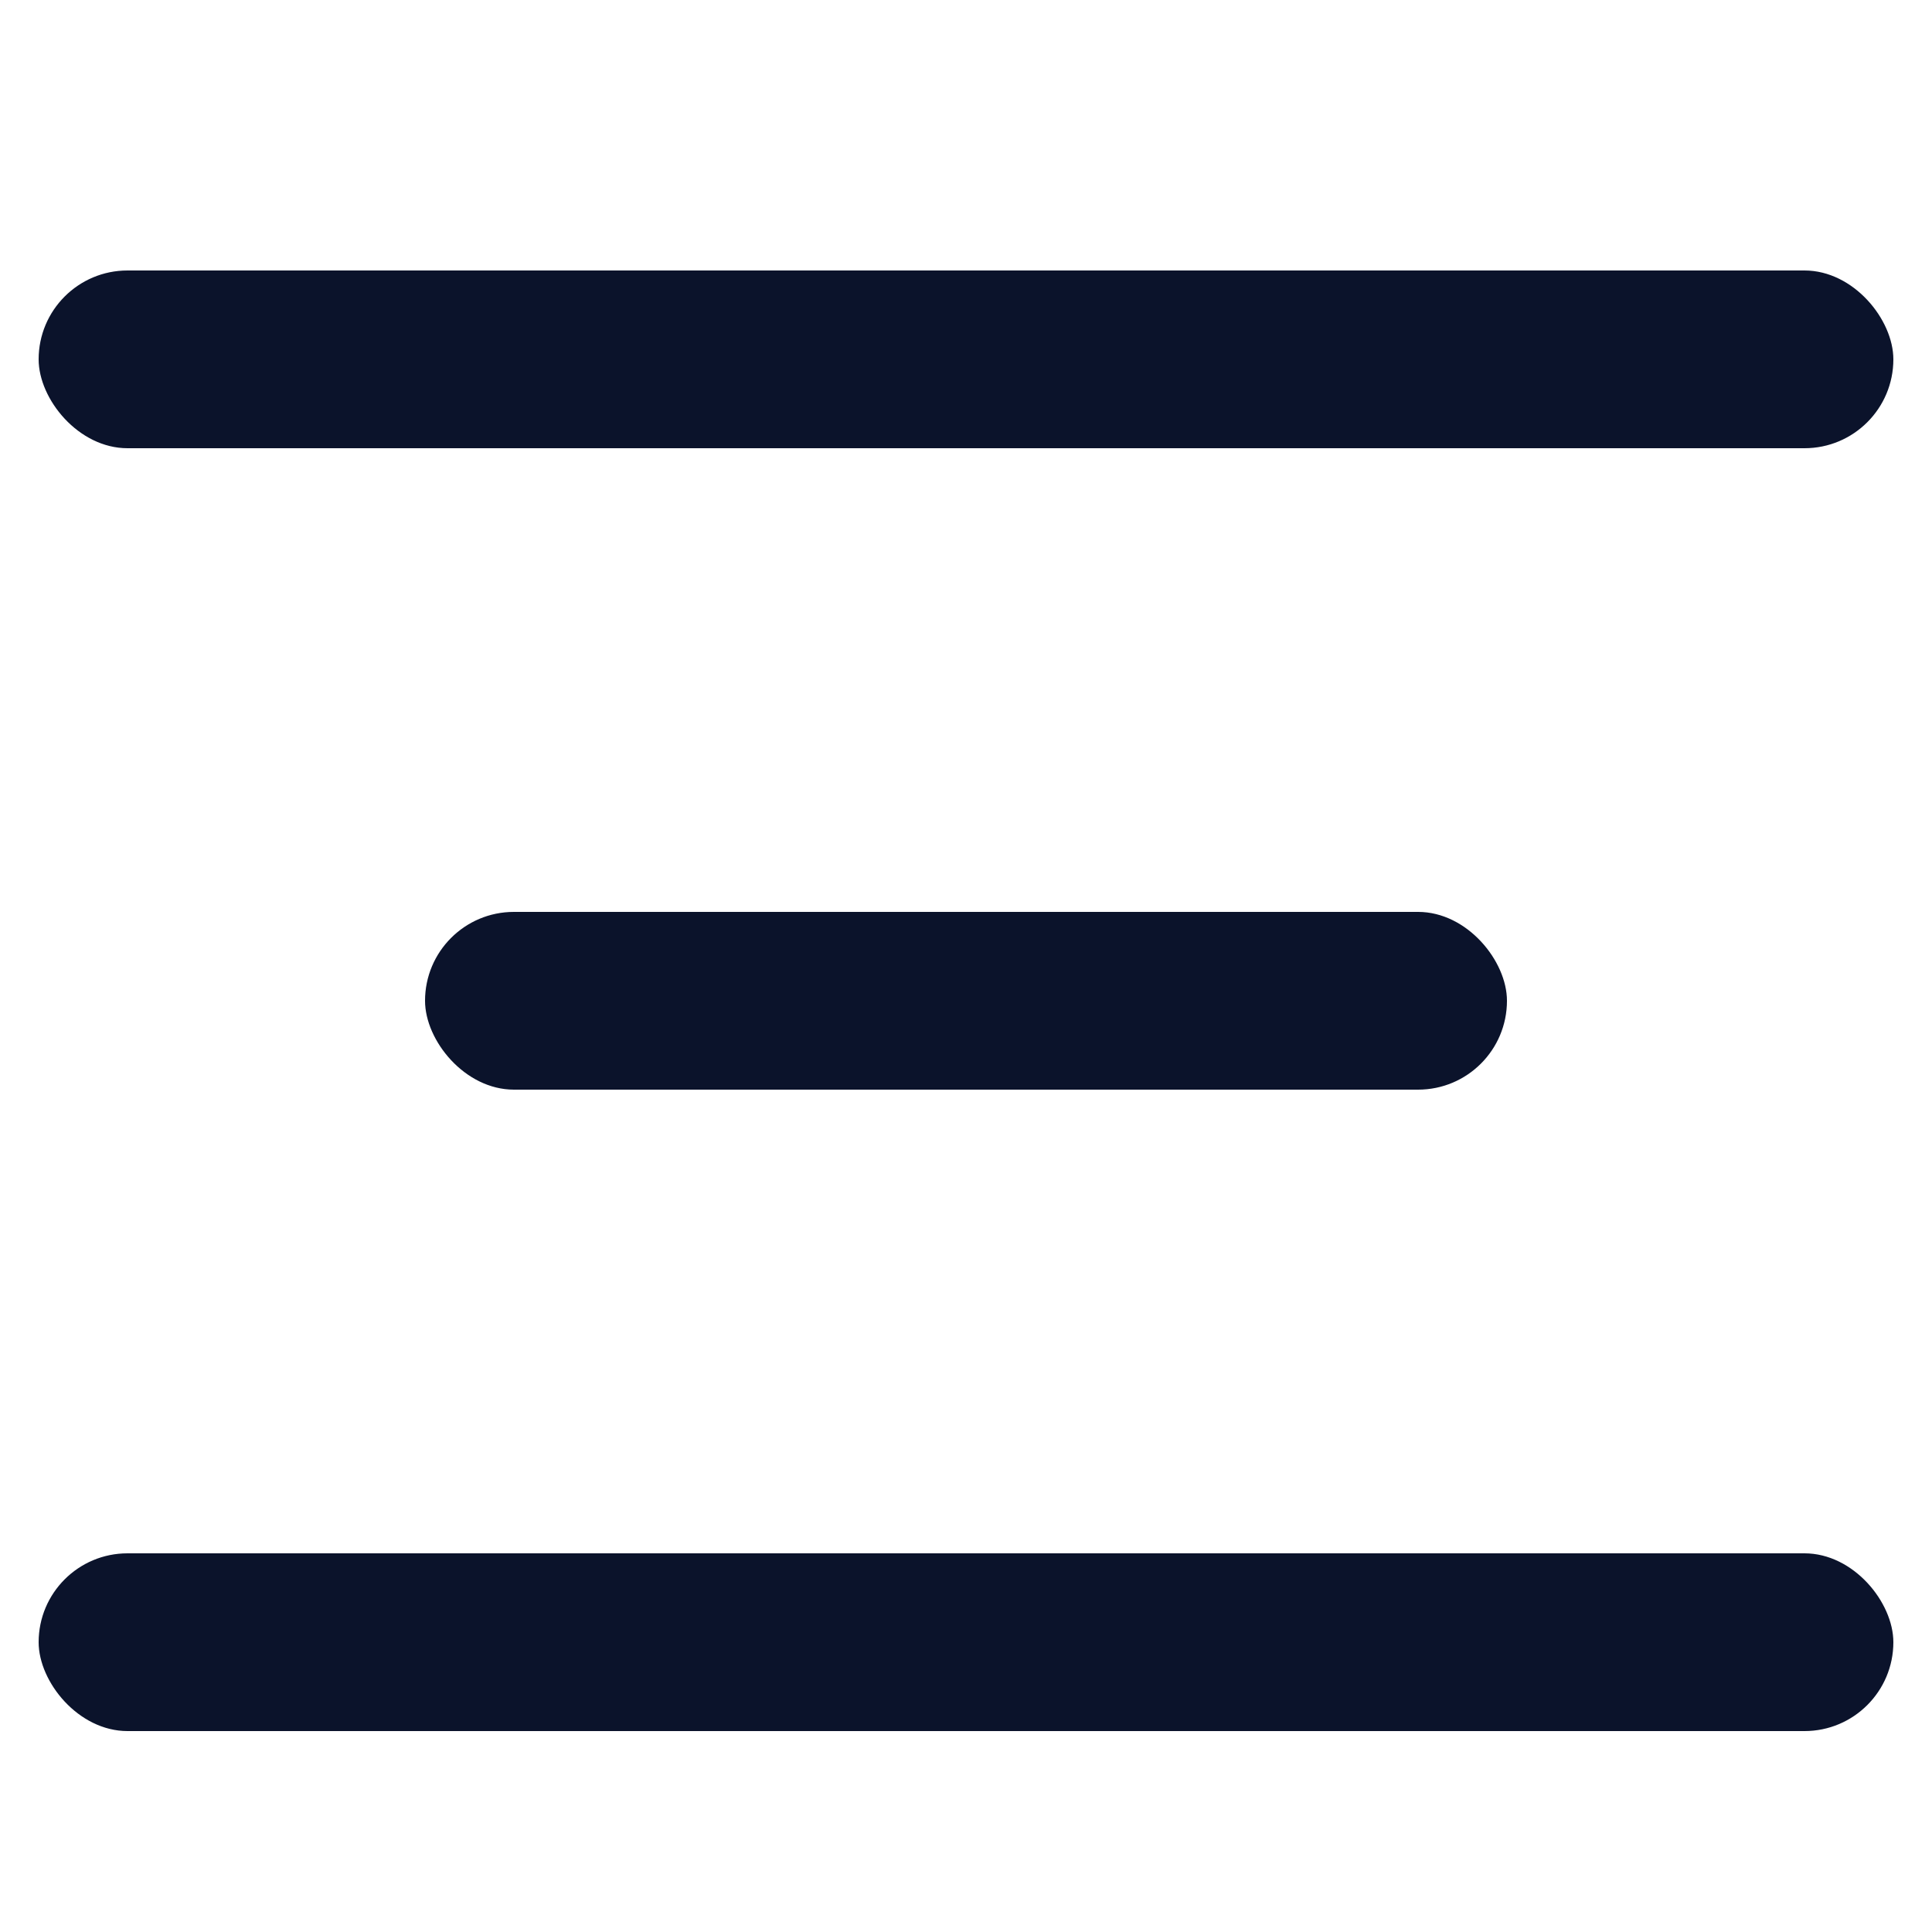 <svg width="25" height="25" viewBox="0 0 25 25" fill="none" xmlns="http://www.w3.org/2000/svg">
<rect x="0.5" y="3.5" width="24" height="2.3" rx="1.15" fill="#0B132B"/>
<rect x="5.5" y="11.8" width="14" height="2.3" rx="1.15" fill="#0B132B"/>
<rect x="0.5" y="20.1" width="24" height="2.3" rx="1.15" fill="#0B132B"/>
</svg>
